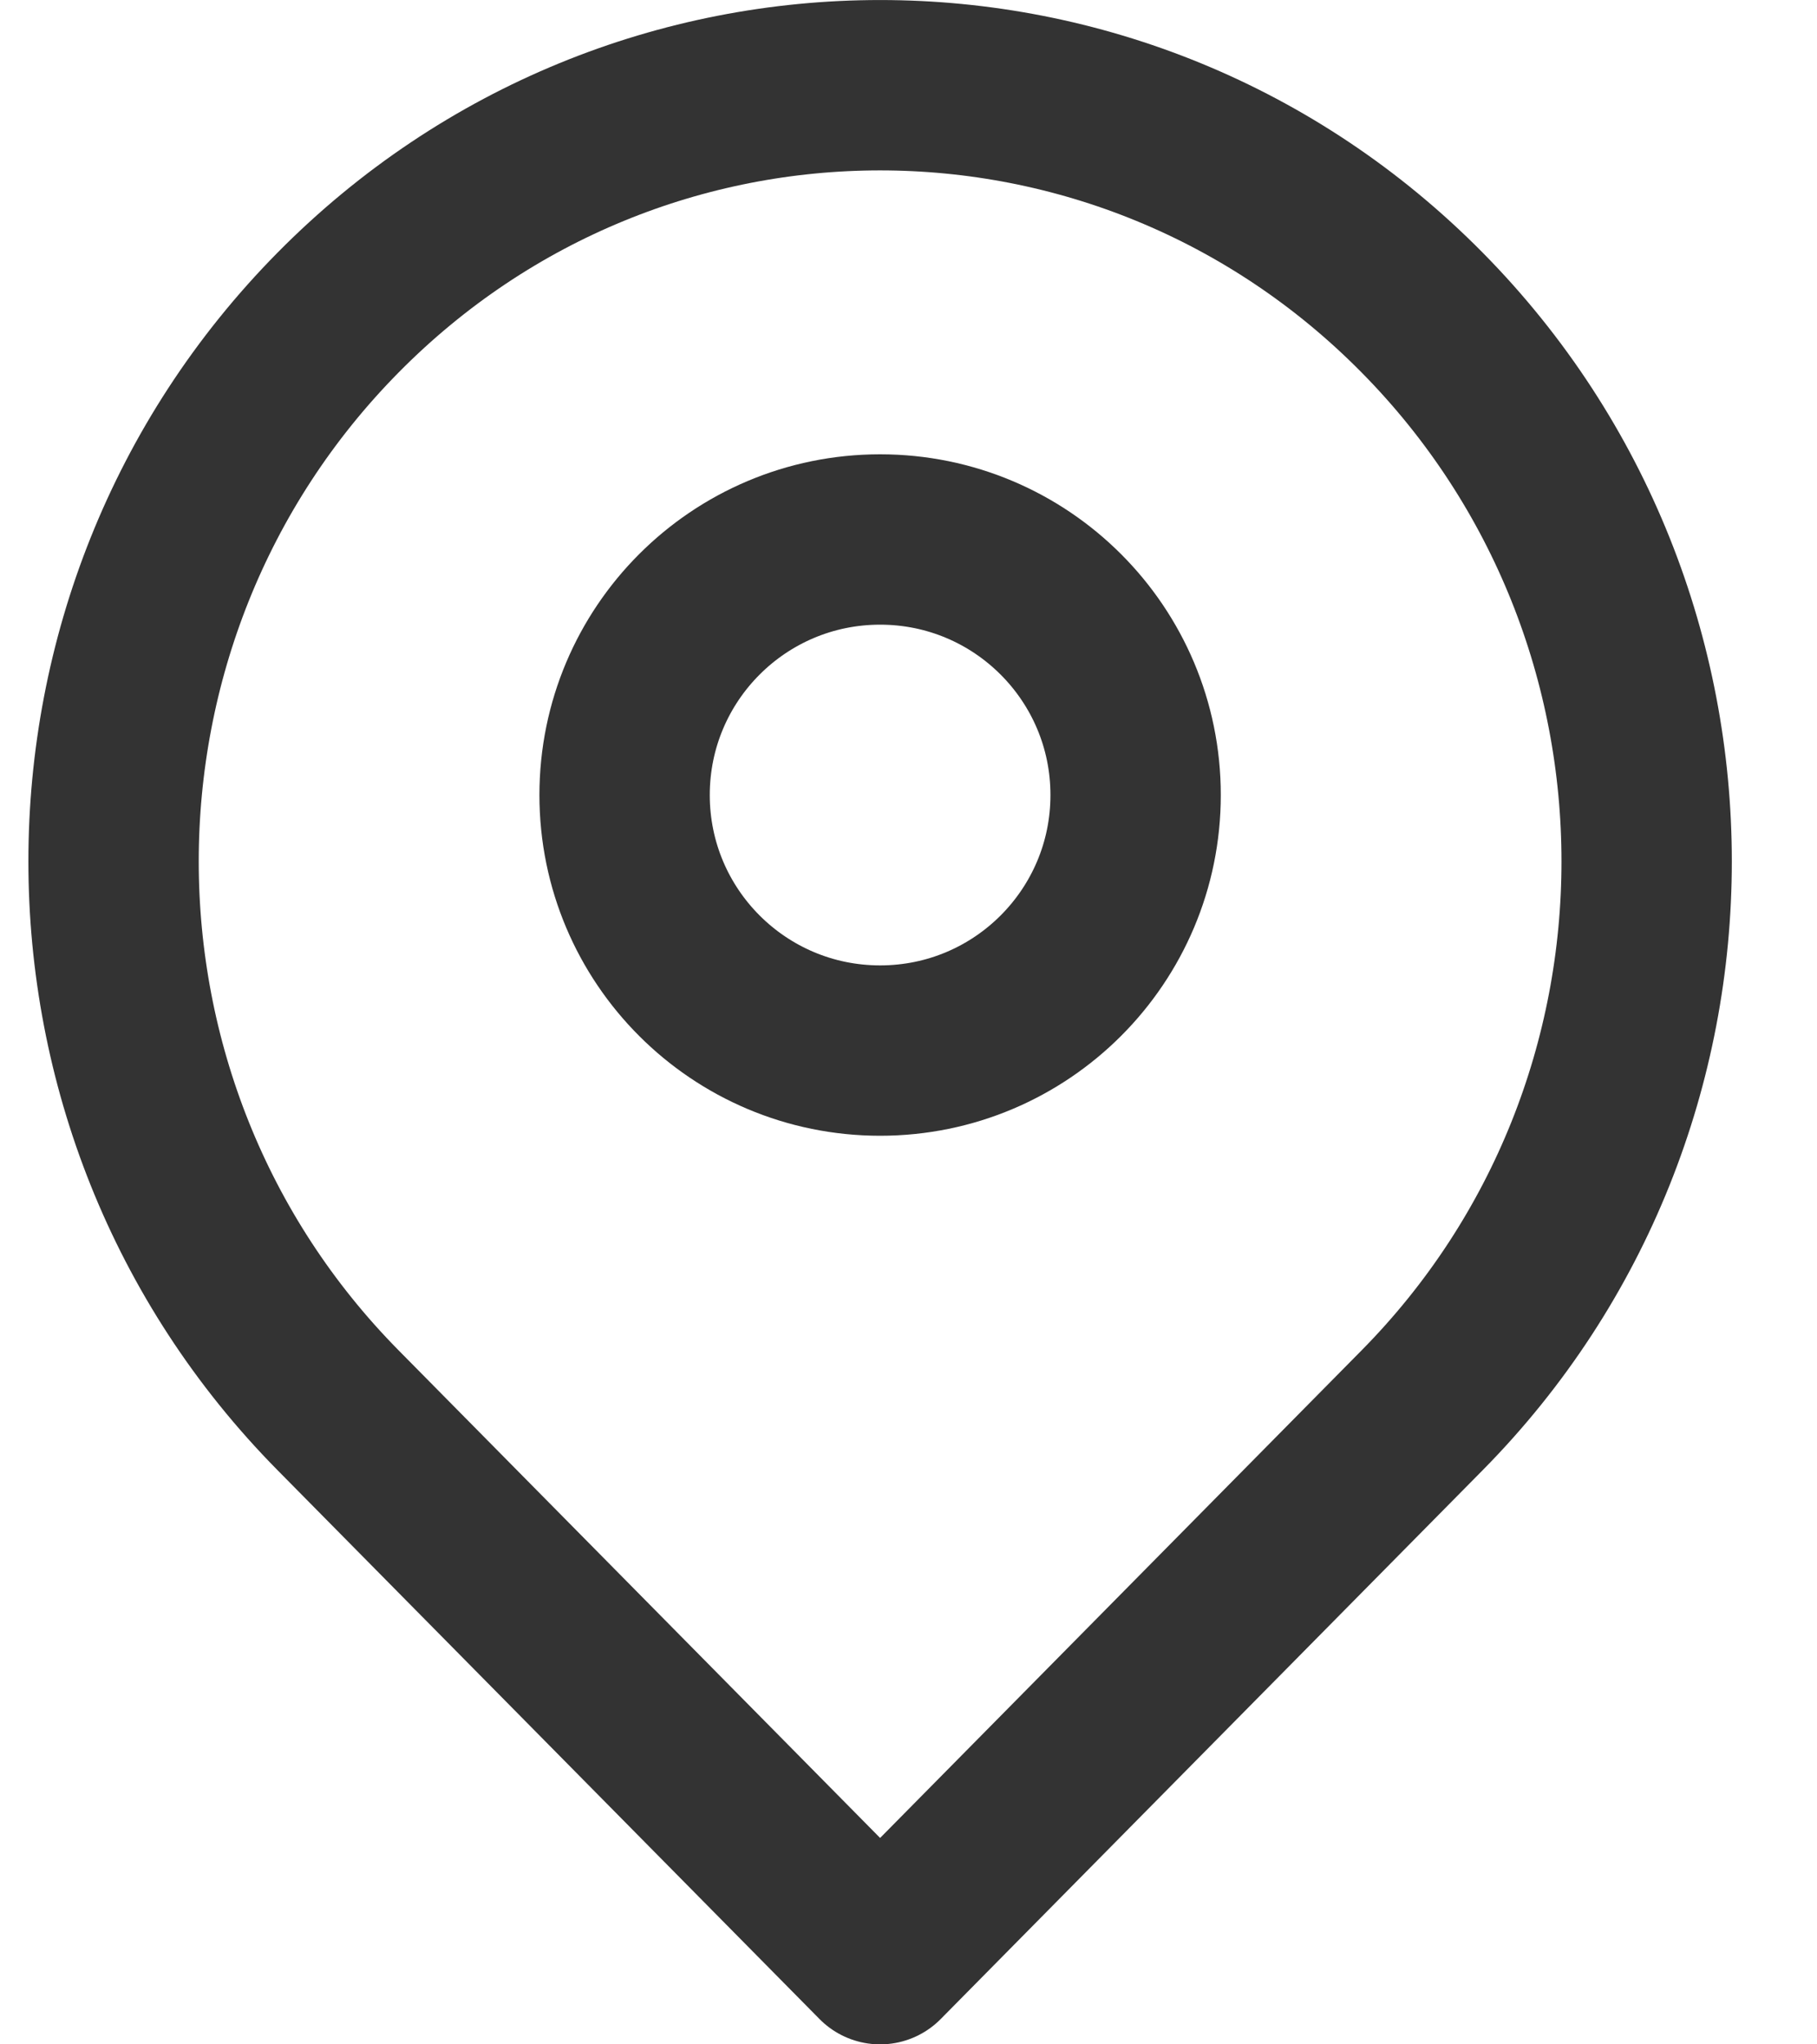 <svg width="16" height="18" viewBox="0 0 16 18" fill="none" xmlns="http://www.w3.org/2000/svg">
<path d="M12.523 12.417C11.163 13.794 7.75 17.25 7.75 17.25C7.75 17.25 4.253 13.709 2.977 12.417C0.341 9.748 0.341 5.421 2.977 2.752C5.613 0.083 9.887 0.083 12.523 2.752C15.159 5.421 15.159 9.748 12.523 12.417Z" stroke="#333333" stroke-width="1.5" stroke-linejoin="round"/>
<path d="M10 7C10 8.243 8.993 9.25 7.75 9.25C6.507 9.25 5.5 8.243 5.5 7C5.5 5.757 6.507 4.75 7.75 4.75C8.993 4.75 10 5.757 10 7Z" stroke="#333333" stroke-width="1.5" stroke-linejoin="round"/>
</svg>

